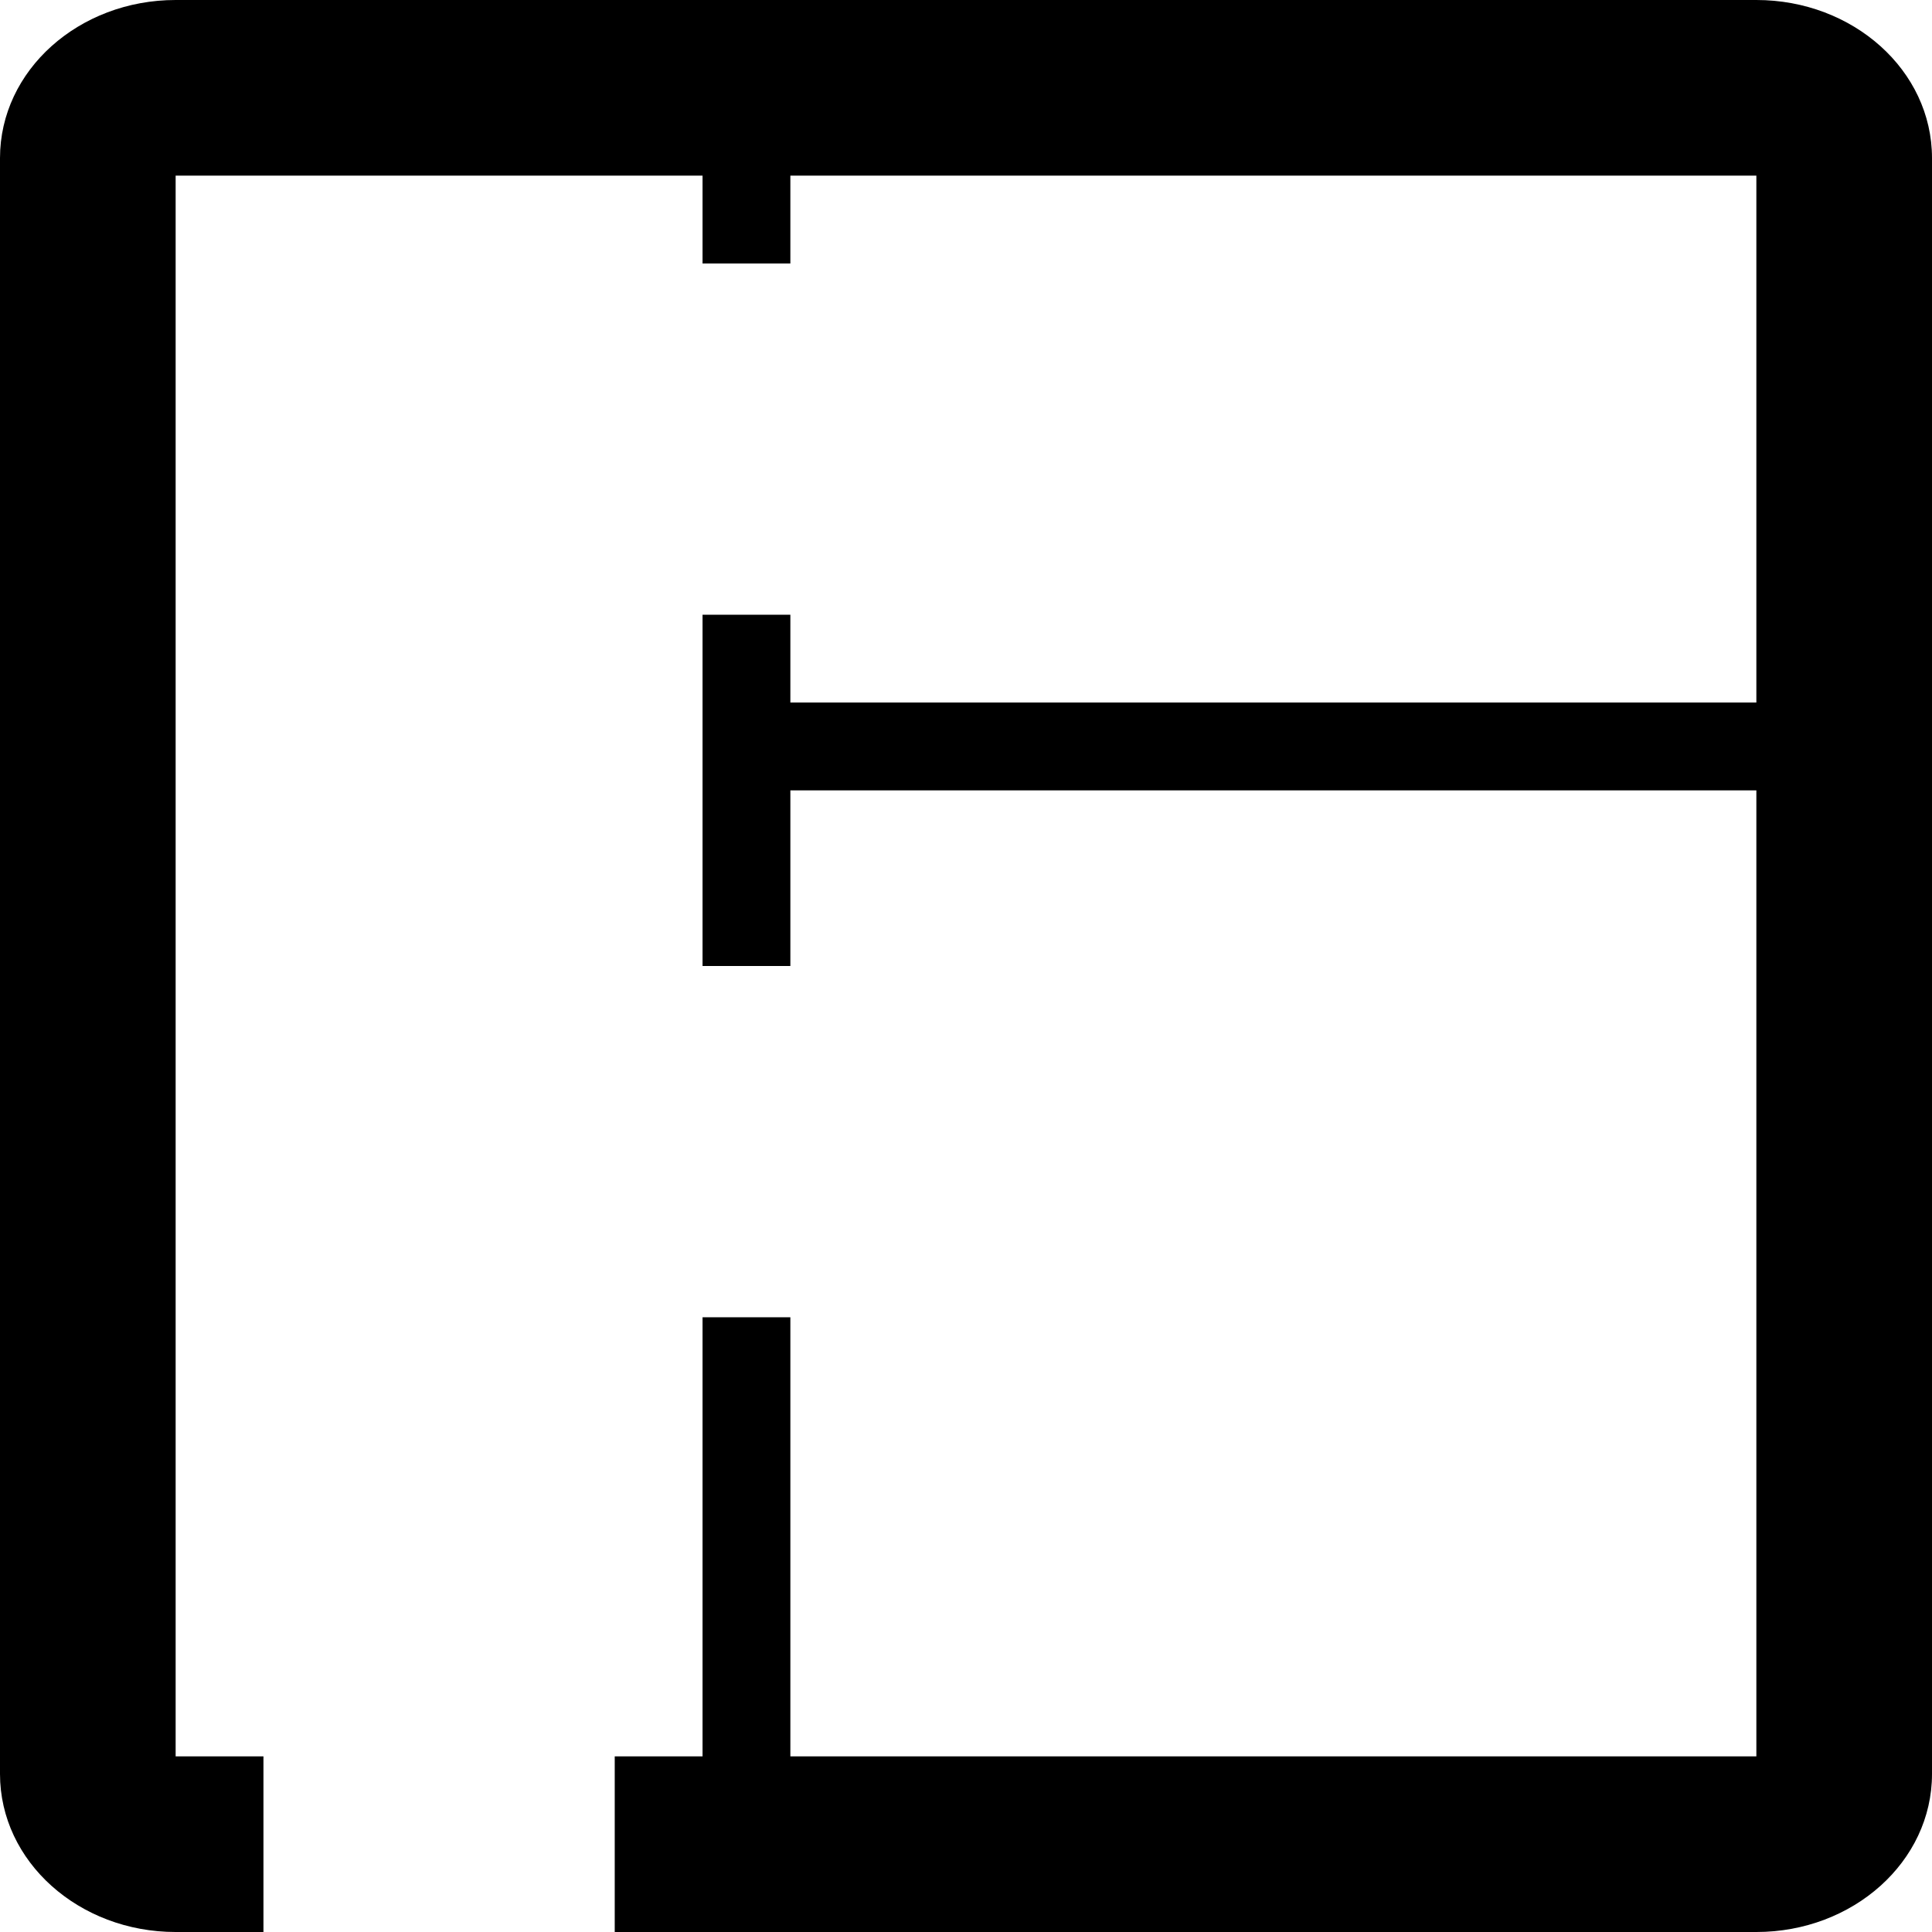 <svg xmlns:xlink="http://www.w3.org/1999/xlink" xmlns='http://www.w3.org/2000/svg' viewBox='0 0 22 22' width="100"  height="100" ><path d='M20 0H2C.9 0 0 .8 0 1.8v18.4c0 1 .9 1.8 2 1.8h18c1.1 0 2-.8 2-1.8V1.8c0-1-.9-1.8-2-1.8zM9 20v-5H8v-4h1V9h11v11H9zM9 8V7H8V3h1V2h11v6H9zM2 2h6v18H7v2H3v-2H2V2z'/></svg>